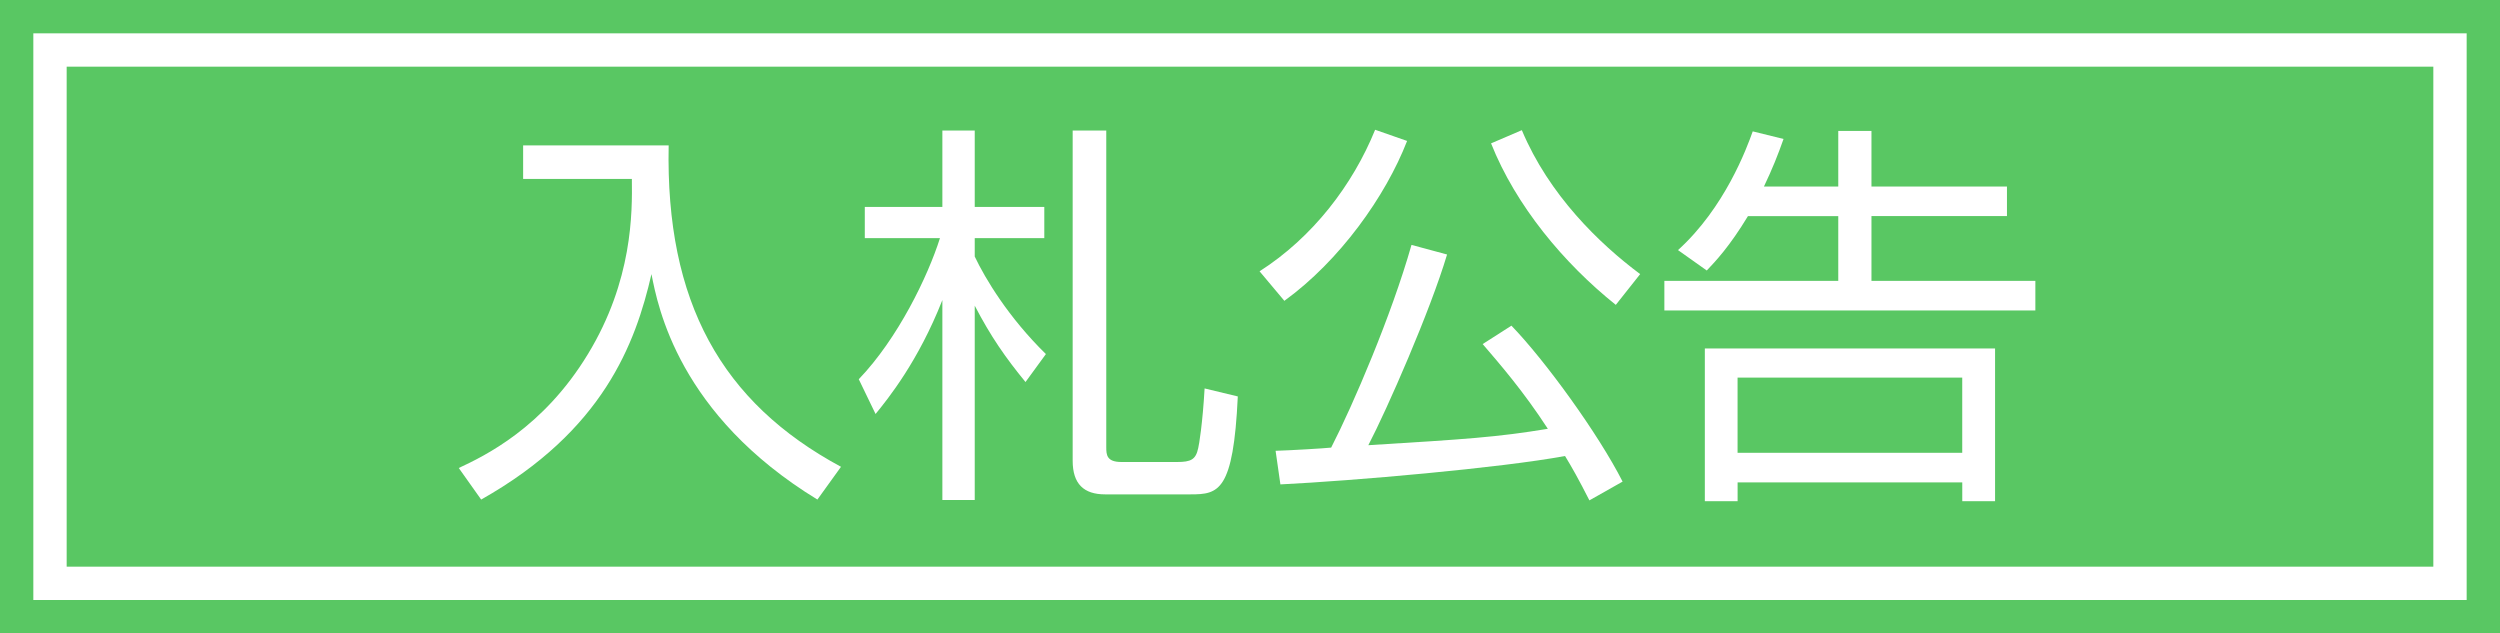 <?xml version="1.0" encoding="utf-8"?>
<!-- Generator: Adobe Illustrator 16.0.0, SVG Export Plug-In . SVG Version: 6.00 Build 0)  -->
<!DOCTYPE svg PUBLIC "-//W3C//DTD SVG 1.1//EN" "http://www.w3.org/Graphics/SVG/1.1/DTD/svg11.dtd">
<svg version="1.1" id="レイヤー_1" xmlns="http://www.w3.org/2000/svg" xmlns:xlink="http://www.w3.org/1999/xlink" x="0px"
	 y="0px" width="75px" height="19px" viewBox="0 0 75 19" enable-background="new 0 0 75 19" xml:space="preserve">
<rect fill="#59C763" width="75" height="19"/>
<path fill="#FFFFFF" d="M1,1v17h73V1H1z M73,17H2V2h71V17z"/>
<g>
	<path fill="#FFFFFF" d="M20.06,4.361c-0.096,4.701,1.584,7.711,5.17,9.643l-0.708,0.983c-4.161-2.542-4.785-5.78-4.978-6.764
		c-0.479,2.087-1.451,4.701-5.109,6.764l-0.672-0.947c0.768-0.36,2.531-1.2,3.875-3.418c1.343-2.207,1.331-4.246,1.318-5.253h-3.262
		V4.361H20.06z"/>
	<path fill="#FFFFFF" d="M30.765,11.461c-0.6-0.732-1.043-1.367-1.523-2.291V15h-0.971V9.002c-0.721,1.835-1.632,2.962-2.004,3.418
		l-0.504-1.043c1.176-1.224,2.076-3.094,2.436-4.234h-2.255V6.208h2.327V3.917h0.971v2.291h2.087v0.936h-2.087v0.552
		c0.313,0.66,1.008,1.823,2.135,2.926L30.765,11.461z M33.188,13.416c0,0.228,0.012,0.444,0.456,0.444h1.666
		c0.42,0,0.564-0.072,0.637-0.42c0.023-0.084,0.131-0.731,0.191-1.787l0.996,0.24c-0.133,2.854-0.576,2.938-1.416,2.938h-2.566
		c-0.636,0-0.972-0.312-0.972-1.008V3.917h1.008V13.416z"/>
	<path fill="#FFFFFF" d="M37.787,8.139c1.596-1.02,2.795-2.591,3.467-4.246l0.959,0.335c-0.647,1.667-2.027,3.598-3.682,4.797
		L37.787,8.139z M43.412,7.635c-0.504,1.691-1.799,4.642-2.362,5.721c2.926-0.18,3.861-0.24,5.385-0.492
		c-0.731-1.127-1.451-1.955-1.955-2.542l0.863-0.552c1.008,1.043,2.603,3.238,3.335,4.678l-0.996,0.563
		c-0.336-0.66-0.527-0.996-0.731-1.331c-1.942,0.36-6.356,0.744-8.539,0.852l-0.144-1.008c0.419-0.012,1.451-0.072,1.667-0.096
		c0.659-1.283,1.811-3.97,2.41-6.081L43.412,7.635z M45.655,3.905c0.815,1.943,2.326,3.406,3.55,4.318l-0.731,0.923
		c-1.56-1.247-2.998-2.974-3.742-4.845L45.655,3.905z"/>
	<path fill="#FFFFFF" d="M55.148,5.597V3.929h0.996v1.667h4.065v0.887h-4.065v1.943h4.917v0.888h-11.13V8.427h5.217V6.484h-2.71
		c-0.552,0.912-0.972,1.355-1.235,1.631L50.34,7.503c1.403-1.271,2.063-3.058,2.242-3.562l0.924,0.228
		c-0.168,0.479-0.336,0.899-0.588,1.427H55.148z M59.851,15.036h-0.983v-0.564h-6.74v0.564h-0.983v-4.582h8.707V15.036z
		 M58.867,11.329h-6.74v2.255h6.74V11.329z"/>
</g>
</svg>
